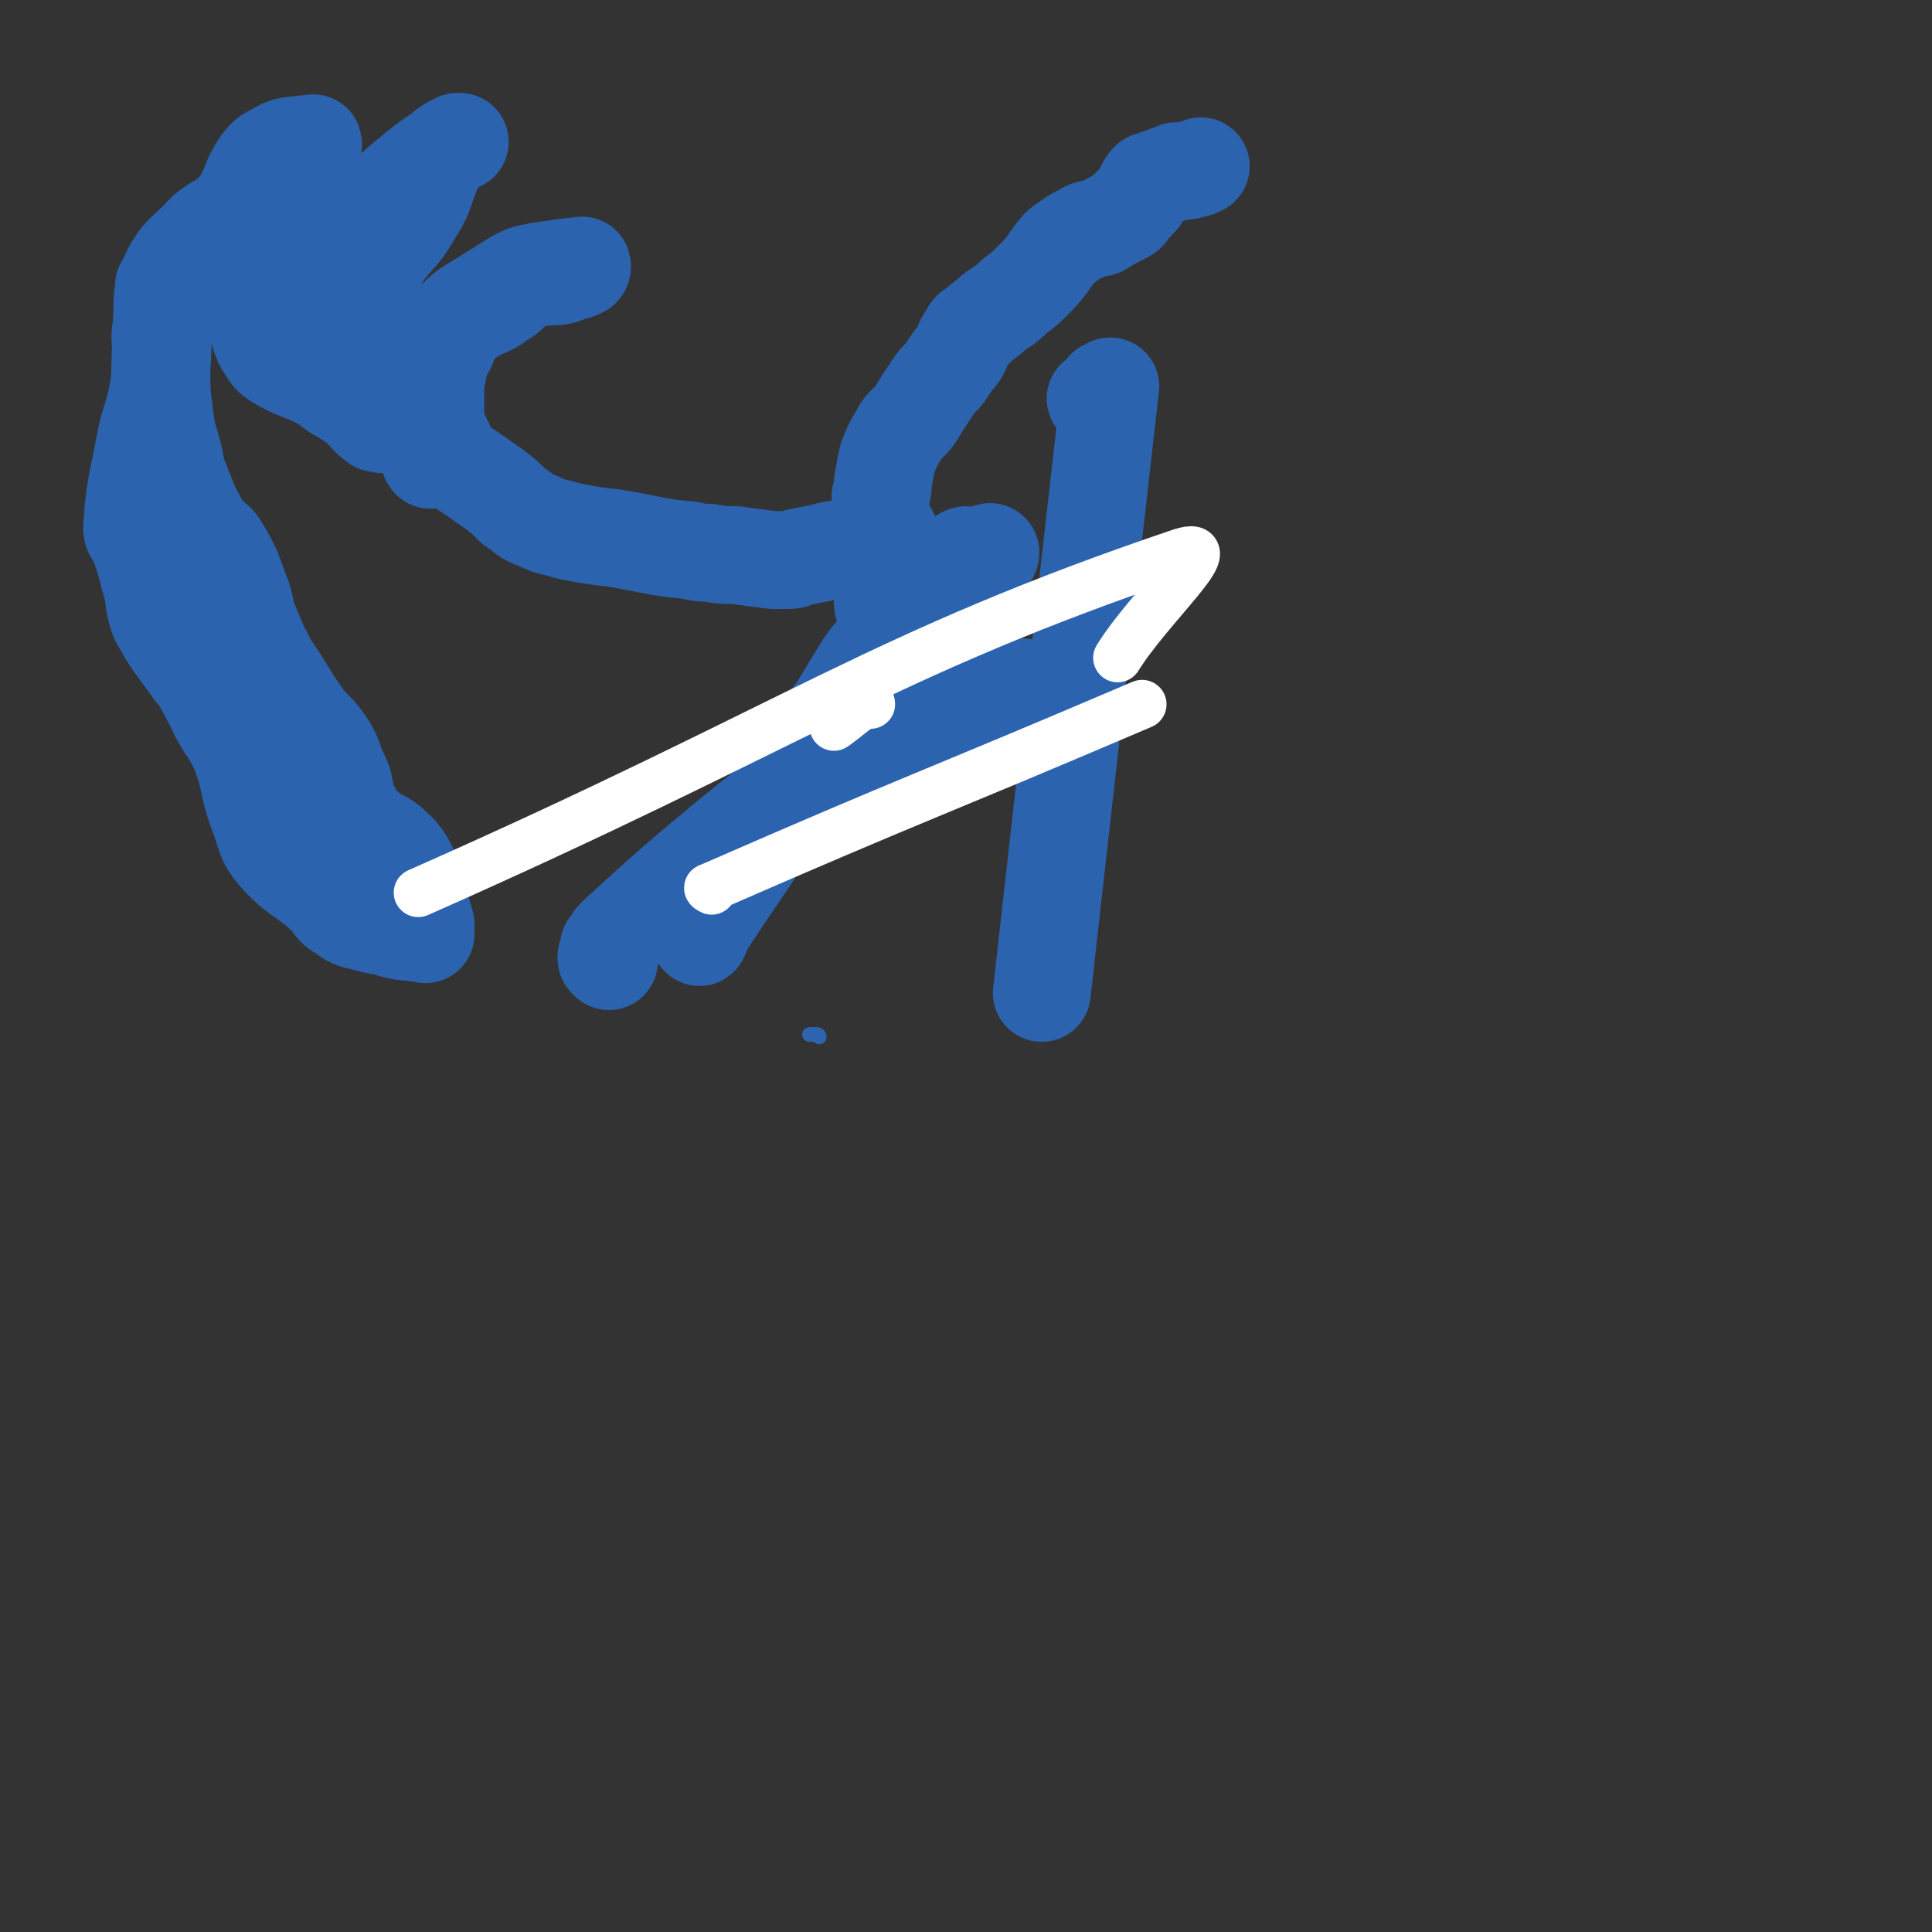<svg viewBox='0 0 790 790' version='1.1' xmlns='http://www.w3.org/2000/svg' xmlns:xlink='http://www.w3.org/1999/xlink'><rect x="0" y="0" width="790" height="790" fill="#333333" stroke="none"/><g fill='none' stroke='#2D63AF' stroke-width='6' stroke-linecap='round' stroke-linejoin='round'><path d='M335,424c0,0 0,-1 -1,-1 -1,0 -1,0 -3,0 '/></g>
<g fill='none' stroke='#2C63AF' stroke-width='40' stroke-linecap='round' stroke-linejoin='round'><path d='M249,393c0,0 -1,-1 -1,-1 0,-1 0,-1 0,-1 1,-2 1,-2 1,-4 2,-2 1,-2 3,-4 23,-21 23,-21 47,-41 27,-22 29,-21 55,-44 6,-5 4,-7 9,-13 6,-6 8,-4 12,-11 14,-20 13,-21 25,-42 3,-3 5,-5 5,-6 0,-1 -2,1 -4,2 -10,9 -10,8 -19,18 -22,22 -22,22 -41,46 -10,13 -10,14 -18,28 -4,8 -3,9 -7,16 -13,21 -14,21 -27,41 -2,3 -3,7 -3,6 0,-2 2,-6 5,-11 6,-10 7,-9 13,-18 23,-36 22,-37 44,-73 5,-8 5,-9 11,-16 14,-17 15,-16 30,-32 2,-3 2,-3 5,-5 0,-1 1,-1 1,-1 -1,11 1,12 -3,23 -8,24 -9,23 -20,46 -3,7 -4,7 -8,14 0,1 -1,1 0,1 1,0 2,0 5,-1 17,-9 17,-10 34,-19 7,-4 7,-4 14,-8 1,-1 2,-2 1,-2 0,0 -1,1 -2,1 -8,4 -8,4 -16,8 -2,0 -2,1 -3,0 0,0 1,0 1,-1 -1,-2 -1,-2 -2,-4 -1,-4 -1,-4 -2,-7 -2,-4 -2,-4 -3,-7 0,-2 0,-2 0,-3 0,-1 1,-1 0,-1 0,0 0,0 -1,-1 0,0 1,-1 0,-1 0,0 -1,1 -1,0 0,-1 1,-1 1,-3 '/><path d='M449,164c0,0 -1,-1 -1,-1 0,0 0,0 1,0 0,0 0,0 0,0 0,1 -1,0 -1,0 0,0 0,0 1,0 0,0 0,0 0,0 0,1 -1,0 -1,0 0,0 0,0 1,0 0,0 0,0 0,0 0,1 -1,0 -1,0 0,0 0,0 1,0 0,0 0,-1 1,-1 0,0 1,0 1,0 0,0 0,0 1,-1 0,-1 0,-1 1,-2 0,0 0,0 0,0 0,1 -1,0 -1,0 0,0 0,0 1,0 0,0 0,0 0,0 0,1 -1,0 -1,0 0,0 0,0 1,0 0,0 0,0 0,0 0,1 -1,0 -1,0 0,0 0,0 1,0 0,0 0,0 0,0 0,1 -1,0 -1,0 0,0 0,0 1,0 0,0 1,-1 1,-1 -14,123 -14,124 -28,248 '/><path d='M370,268c0,0 -1,-1 -1,-1 0,-1 0,-1 -1,-1 0,0 0,0 -1,-1 0,-1 0,-1 -1,-2 0,-1 0,-1 -1,-2 0,-1 0,-2 -1,-3 -1,-5 -1,-5 -3,-11 0,-5 0,-5 -1,-10 0,-3 0,-3 0,-6 0,-3 0,-3 0,-6 0,-3 0,-3 0,-7 0,-3 0,-3 0,-7 0,-4 0,-4 0,-8 1,-3 1,-3 1,-6 1,-5 1,-6 2,-10 2,-5 2,-5 5,-10 2,-4 3,-3 6,-7 3,-5 3,-5 7,-11 2,-3 2,-3 5,-6 2,-3 2,-3 4,-6 2,-2 2,-2 3,-4 1,-3 1,-3 3,-6 1,-2 1,-2 3,-3 3,-3 4,-3 7,-6 4,-3 5,-3 9,-7 4,-3 4,-3 8,-7 3,-3 3,-3 6,-7 1,-2 1,-1 2,-3 2,-2 2,-3 4,-4 4,-3 4,-3 8,-5 3,-2 3,-1 7,-2 5,-3 5,-3 9,-5 2,-1 2,-1 3,-3 2,-2 2,-2 4,-4 1,-2 1,-2 2,-4 1,-2 1,-2 2,-3 3,-1 3,-1 6,-2 2,-1 3,-1 5,-2 4,0 4,0 7,-1 1,0 1,0 3,-1 '/><path d='M383,257c0,0 0,-1 -1,-1 -2,-1 -2,0 -3,-1 -2,0 -3,1 -4,-1 -4,-6 -4,-7 -7,-14 -1,-2 -1,-2 -2,-4 '/><path d='M364,221c0,0 -1,-1 -1,-1 0,-1 0,0 0,-1 1,0 1,-1 0,-1 0,0 0,0 -1,0 0,0 0,0 -1,0 -1,1 -1,1 -2,1 -4,2 -4,3 -9,4 -7,2 -7,1 -14,3 -5,1 -5,1 -10,2 -2,1 -2,1 -5,1 -3,0 -3,0 -5,0 -8,-1 -8,-1 -15,-2 -6,0 -6,0 -11,-1 -4,0 -4,0 -8,-1 -10,-1 -10,-1 -20,-3 -5,-1 -5,-1 -11,-2 -9,-1 -9,-1 -19,-3 -6,-2 -6,-1 -12,-4 -6,-2 -5,-3 -10,-6 -4,-4 -4,-4 -8,-7 -7,-5 -7,-5 -13,-9 -3,-2 -3,-2 -5,-4 -2,-3 -1,-4 -3,-7 -1,-3 -2,-2 -2,-5 -1,-4 -1,-4 -1,-7 0,-5 0,-5 0,-10 0,-4 1,-4 1,-7 1,-2 0,-2 1,-5 1,-3 2,-2 3,-5 1,-2 0,-3 1,-5 3,-3 3,-3 6,-5 3,-3 3,-2 6,-4 5,-2 5,-2 9,-5 2,-1 2,-1 4,-3 1,-2 1,-1 3,-3 2,-1 1,-2 3,-2 4,-1 4,0 9,-1 5,0 5,0 10,-2 1,0 1,0 3,-1 1,0 1,-1 1,-1 0,-1 0,0 -1,0 -1,0 -1,0 -3,0 -7,1 -7,1 -14,2 -5,1 -5,1 -9,3 -8,5 -8,5 -16,10 -5,3 -5,3 -9,7 -4,3 -3,3 -5,7 -1,2 -1,3 -2,5 -1,7 0,7 -1,14 0,6 0,6 0,12 0,5 0,5 -1,11 0,2 1,2 0,4 0,2 -1,4 -1,4 -1,-1 0,-2 -1,-4 -1,-2 -1,-3 -2,-5 -4,-6 -4,-6 -9,-12 -3,-4 -3,-4 -7,-9 -4,-5 -4,-5 -7,-11 -2,-3 -2,-3 -3,-5 -1,-5 -1,-5 -1,-10 0,-6 0,-6 2,-12 3,-9 4,-9 9,-17 6,-8 7,-7 12,-16 6,-9 4,-10 9,-20 1,-2 1,-3 3,-5 2,-2 2,-2 5,-3 1,-1 2,-1 2,-1 0,0 0,0 -1,0 -1,1 -1,1 -2,1 -2,2 -2,1 -4,3 -6,4 -6,4 -11,8 -10,8 -10,9 -20,17 -2,2 -2,2 -3,3 -1,2 -2,2 -3,5 -1,5 -2,5 -3,10 -1,6 0,6 0,13 1,10 0,10 2,21 1,6 2,6 4,12 2,5 2,5 4,10 2,4 2,4 4,8 1,1 1,1 1,2 0,1 1,2 0,2 0,1 0,0 -1,0 -1,0 -1,0 -1,0 -4,-3 -4,-4 -7,-7 -3,-2 -3,-2 -6,-4 -6,-3 -5,-4 -11,-7 -8,-4 -9,-3 -17,-8 -3,-2 -3,-3 -5,-6 -2,-4 -2,-5 -3,-10 -1,-6 -1,-6 -1,-13 0,-6 0,-6 0,-11 0,-6 1,-6 1,-12 0,-3 0,-3 1,-5 1,-5 0,-5 1,-9 3,-6 2,-7 6,-12 3,-3 3,-2 7,-4 3,-3 4,-3 7,-5 1,-1 1,-1 1,-1 0,-1 0,0 -1,0 -1,0 -1,0 -3,0 -6,1 -6,0 -11,3 -4,2 -4,2 -7,6 -5,8 -3,9 -9,17 -5,6 -7,5 -13,10 -7,8 -9,7 -14,16 -5,10 -3,12 -4,23 -1,5 0,5 0,10 0,3 0,3 0,7 0,9 0,9 1,17 1,8 1,8 3,15 2,6 1,6 3,12 4,10 4,11 9,20 3,6 5,4 8,9 6,10 5,10 9,20 2,6 1,7 4,13 3,8 3,7 7,15 7,10 6,10 13,20 5,7 6,6 10,12 4,6 3,7 6,13 3,6 1,7 4,13 3,5 3,6 8,10 3,3 4,2 8,5 4,4 5,4 8,10 3,7 2,7 4,15 2,4 2,4 3,8 0,1 0,1 0,3 0,0 0,1 0,1 0,0 0,-1 -1,-1 -2,0 -2,1 -4,0 -4,0 -4,0 -8,-1 -6,-2 -6,-1 -12,-3 -5,-1 -5,-1 -9,-4 -4,-2 -3,-3 -7,-7 -10,-9 -11,-7 -20,-17 -5,-6 -4,-7 -7,-15 -5,-13 -3,-14 -8,-27 -4,-9 -6,-9 -10,-18 -6,-12 -7,-12 -12,-24 -3,-7 -2,-8 -4,-15 0,-3 -1,-3 -1,-6 -2,-13 -2,-13 -3,-25 -2,-12 -3,-12 -3,-24 0,-30 0,-30 1,-60 0,-4 1,-4 1,-8 0,-1 0,-2 0,-3 0,-3 0,-3 0,-7 0,0 0,0 0,0 0,0 0,0 0,1 0,4 0,4 0,7 0,3 0,3 0,5 -1,14 0,15 -2,28 -2,13 -4,13 -6,25 -3,16 -4,17 -5,33 0,2 1,2 2,4 3,8 3,8 5,16 3,9 1,9 4,17 6,11 7,11 14,21 9,11 9,10 18,21 3,4 3,4 6,7 5,5 4,5 9,10 5,4 6,3 10,7 7,7 6,7 12,15 3,3 2,3 5,6 2,3 2,4 5,7 6,4 7,3 13,6 5,2 6,1 9,4 4,3 3,4 5,8 '/></g>
<g fill='none' stroke='#FFFFFF' stroke-width='20' stroke-linecap='round' stroke-linejoin='round'><path d='M171,365c0,0 0,0 0,0 156,-69 188,-97 312,-139 19,-6 -13,22 -26,43 '/><path d='M291,364c0,0 -2,-1 -1,-1 87,-38 88,-37 177,-75 '/><path d='M356,288c0,0 0,-2 -1,-1 -7,4 -7,5 -14,10 '/></g>
</svg>